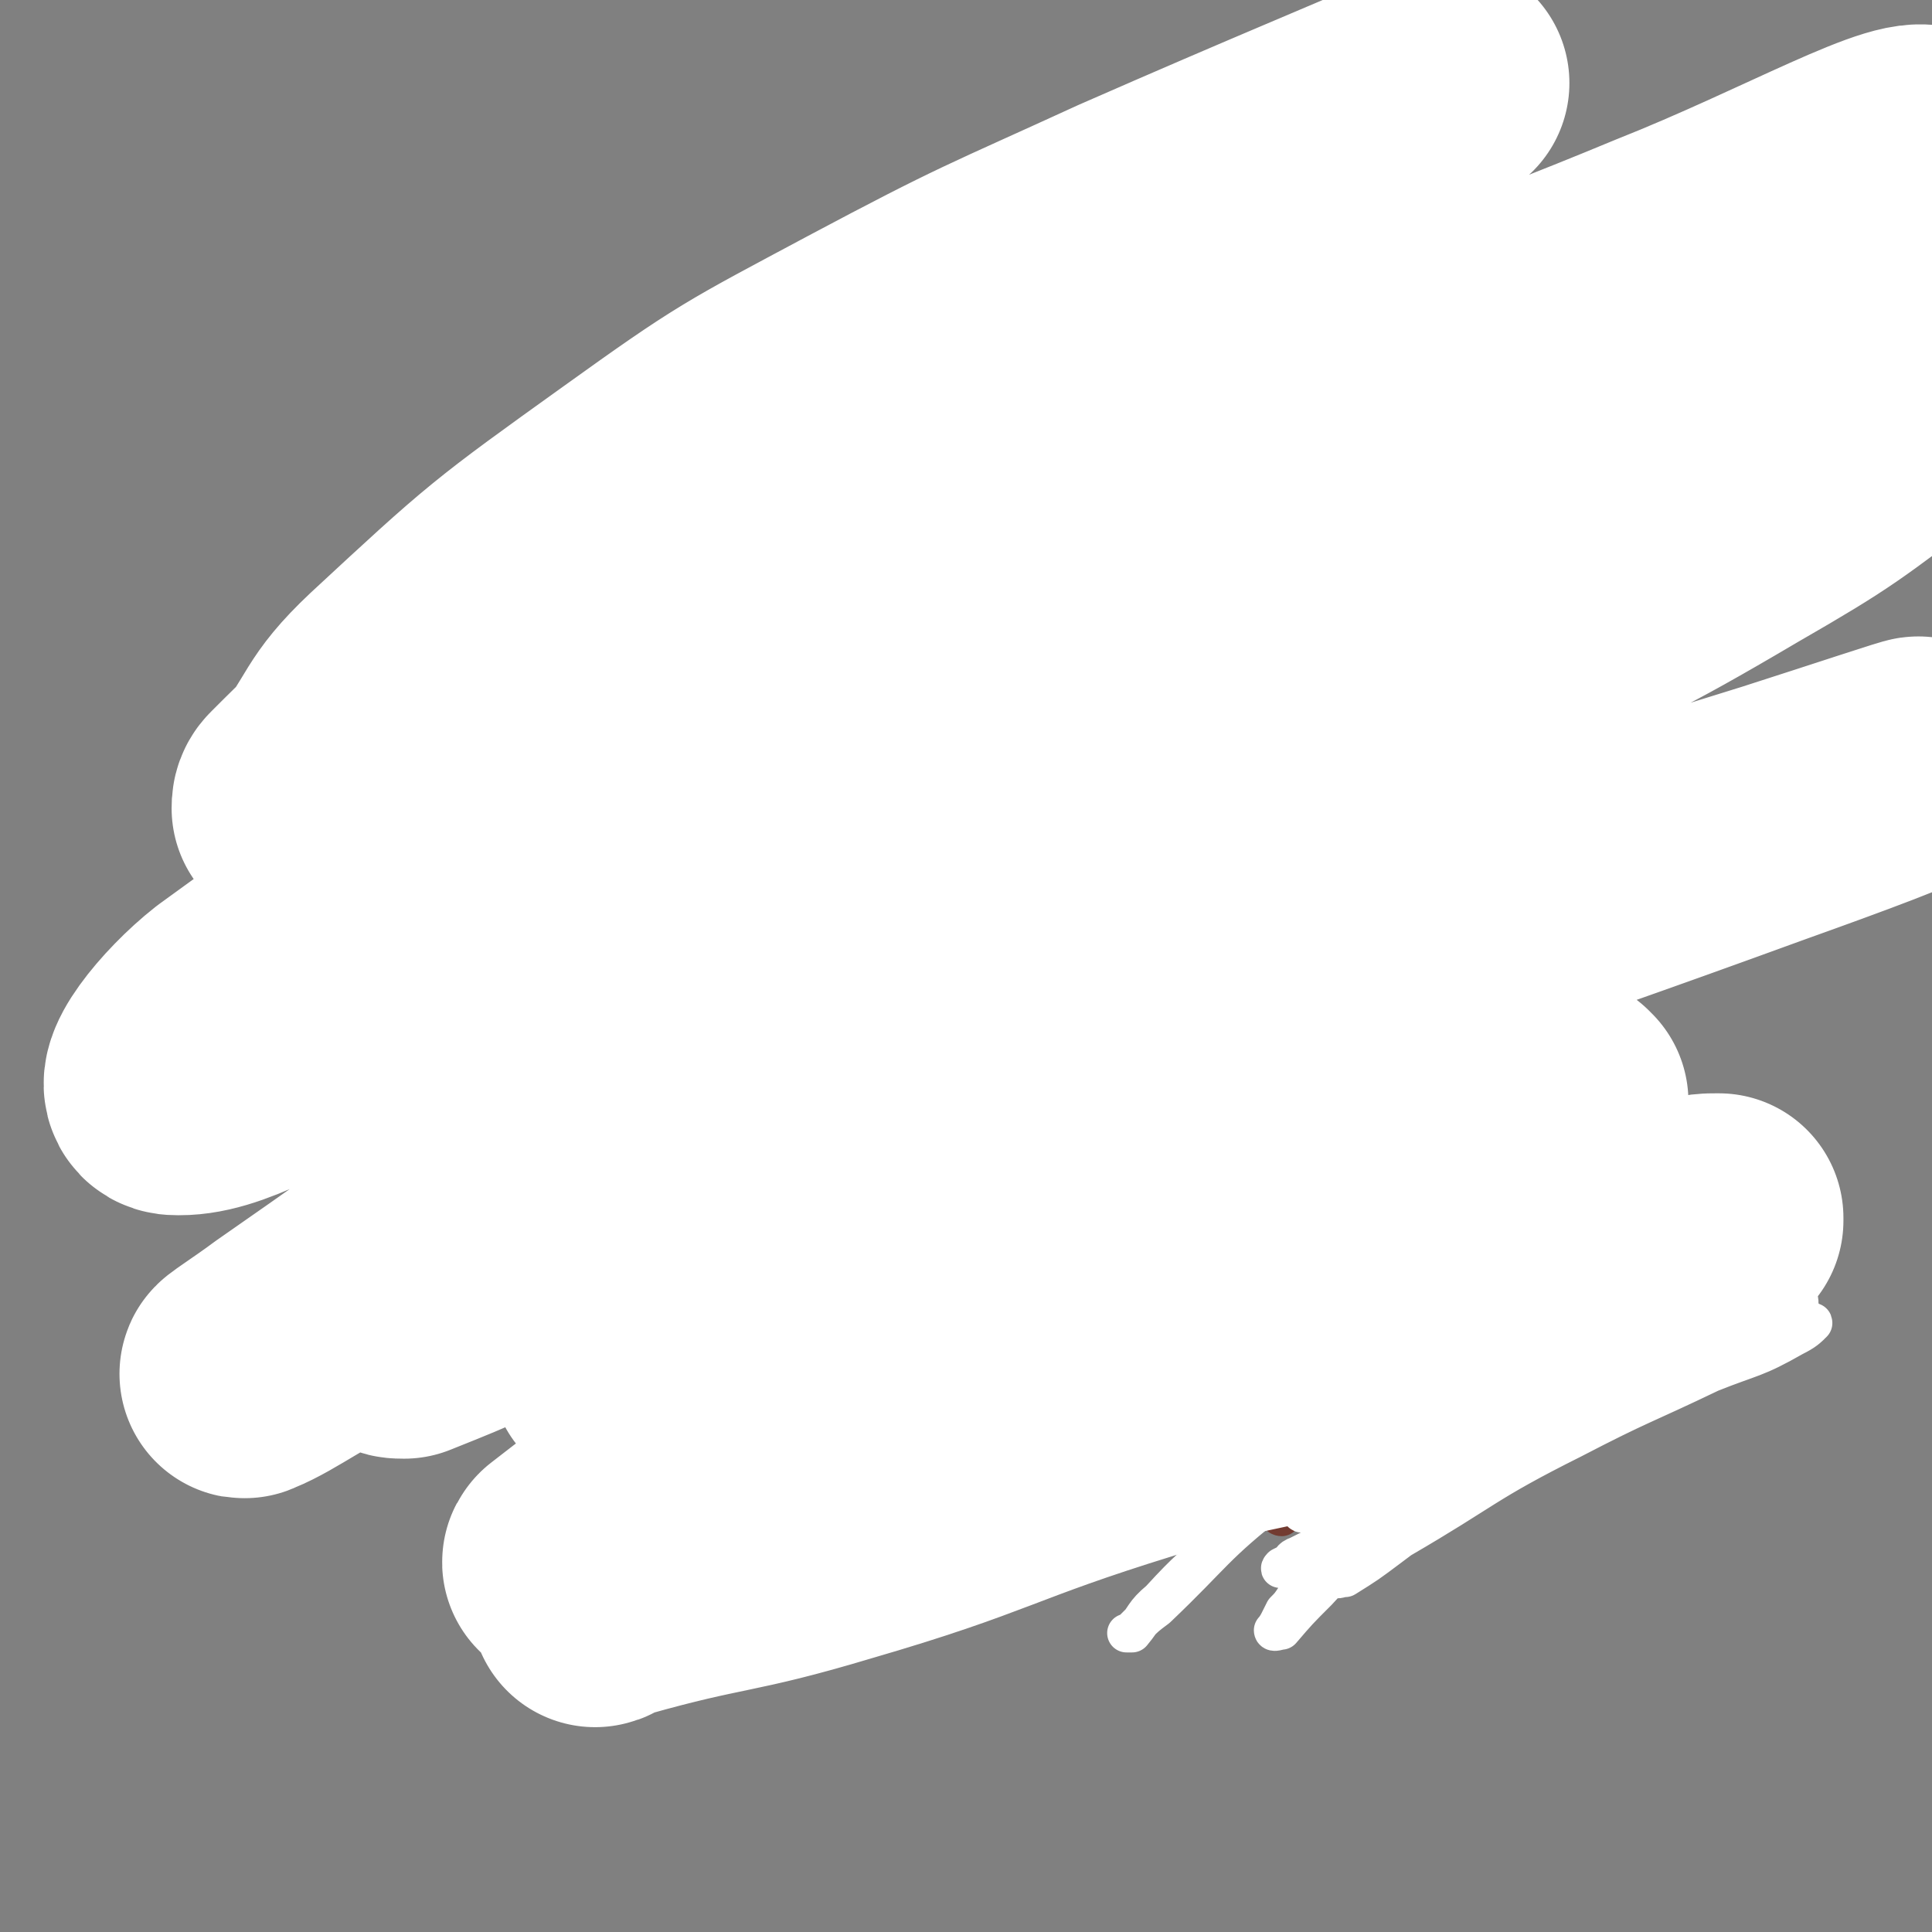 <svg viewBox='0 0 698 698' version='1.1' xmlns='http://www.w3.org/2000/svg' xmlns:xlink='http://www.w3.org/1999/xlink'><rect x="0" y="0" width="698" height="698" fill="#808080" stroke="none"/><g fill='none' stroke='#723B31' stroke-width='14' stroke-linecap='round' stroke-linejoin='round'><path d='M494,299c0,0 -1,-1 -1,-1 0,0 1,1 1,2 0,1 -1,1 -1,2 -5,7 -5,7 -9,14 -11,18 -11,18 -22,36 -7,12 -9,11 -15,23 -6,13 -3,15 -11,27 -7,13 -9,11 -18,23 -10,11 -10,11 -19,23 -9,11 -8,12 -16,23 -7,11 -7,11 -15,20 -5,6 -4,6 -9,11 -2,1 -4,1 -4,2 -1,0 1,-1 1,-2 2,-1 2,-2 2,-3 '/><path d='M516,273c0,0 -1,-1 -1,-1 0,0 2,1 3,2 0,3 0,4 -1,8 -3,22 0,23 -7,45 -8,26 -12,25 -23,51 -9,22 -9,22 -19,45 -8,20 -7,20 -16,40 -9,19 -9,19 -19,37 -8,16 -9,15 -18,30 -7,12 -7,12 -15,23 -1,2 -1,4 -3,5 -1,0 -1,-1 -1,-2 -1,-2 -1,-2 -1,-4 0,-1 -1,-1 -1,-3 1,-5 0,-6 2,-11 6,-20 6,-20 15,-39 8,-18 8,-18 18,-35 7,-12 9,-11 17,-23 8,-11 7,-11 14,-22 5,-7 5,-7 10,-14 4,-5 4,-5 8,-10 3,-3 3,-2 6,-6 2,-3 2,-3 4,-7 1,-3 1,-3 2,-6 1,-2 0,-2 0,-3 0,-1 1,-1 0,-2 0,0 -1,0 -1,1 -1,1 -1,1 -1,2 0,3 1,3 0,5 -2,14 -3,14 -4,29 -2,19 -1,19 -3,38 -1,19 0,19 -2,38 -2,16 -4,16 -7,32 -3,13 -1,13 -4,26 -1,3 -2,3 -5,6 0,0 -1,0 -1,-1 -1,0 0,-1 0,-2 0,-1 -1,-1 -1,-2 0,-1 0,-1 0,-3 1,-1 1,-1 1,-3 1,-2 0,-2 0,-4 0,-4 0,-4 0,-7 0,-7 0,-7 0,-14 1,-5 1,-5 1,-10 0,-1 0,-1 0,-2 '/><path d='M617,485c-1,0 -1,0 -1,-1 -1,-1 0,-1 0,-2 0,0 0,-1 -1,-1 -2,1 -2,2 -4,3 -13,7 -13,7 -26,13 -15,8 -15,8 -30,14 -10,3 -10,4 -20,6 -7,1 -7,1 -14,1 -4,1 -4,0 -9,0 -4,1 -4,0 -7,0 -9,1 -9,2 -19,3 -11,1 -11,1 -22,2 -6,1 -6,2 -12,3 -3,1 -3,2 -6,2 -2,0 -2,0 -4,-1 0,0 0,0 -1,0 0,-1 0,-1 -1,-2 -1,-1 -1,-1 -2,-2 -1,0 0,-1 -1,-1 -1,-1 -1,0 -2,-1 -2,-1 -1,-2 -3,-3 -7,-4 -8,-3 -15,-7 -4,-2 -4,-2 -7,-5 -2,-1 -2,-1 -3,-3 0,-1 0,-1 0,-2 0,0 0,-1 0,-1 1,0 1,0 1,0 2,-2 3,-3 3,-3 '/></g>
<g fill='none' stroke='#FFFFFF' stroke-width='14' stroke-linecap='round' stroke-linejoin='round'><path d='M594,481c-1,0 -1,0 -1,-1 0,0 0,-1 0,-1 0,0 0,0 -1,1 0,0 0,0 -1,1 -10,8 -10,8 -20,16 -18,15 -18,14 -36,29 -13,10 -13,11 -26,21 -8,6 -8,6 -16,12 -2,1 -2,2 -3,2 -1,1 -1,0 -1,-1 0,-1 1,-1 2,-2 2,-2 1,-3 3,-5 14,-11 15,-10 29,-21 20,-14 20,-15 41,-28 16,-11 17,-10 35,-20 13,-7 13,-7 26,-14 7,-4 8,-4 15,-8 3,-1 4,-2 5,-2 1,0 -1,1 -1,1 -1,0 -1,0 -2,1 -2,1 -2,0 -4,1 -12,8 -12,8 -24,16 -25,16 -25,16 -48,32 -17,12 -17,12 -33,24 -15,12 -15,12 -31,24 -8,6 -8,6 -16,11 -2,0 -3,1 -3,0 -1,0 0,-1 1,-2 2,-1 2,-1 3,-2 9,-5 9,-5 19,-10 31,-18 30,-20 62,-36 25,-13 25,-12 50,-24 15,-6 16,-5 30,-13 4,-2 5,-3 7,-5 0,-1 -1,0 -1,1 -2,0 -2,0 -3,1 -5,2 -5,3 -9,5 -34,14 -34,13 -69,27 -24,10 -25,8 -49,21 -19,9 -18,12 -37,23 -9,5 -10,4 -19,8 -3,1 -3,1 -5,2 -1,1 0,1 0,0 1,0 1,0 2,-1 2,-1 1,-2 4,-3 28,-14 28,-14 56,-28 26,-13 27,-13 53,-26 22,-11 21,-12 43,-23 11,-5 12,-5 22,-10 4,-2 4,-2 7,-4 0,-1 0,-2 -1,-1 0,0 0,0 -1,1 -8,5 -7,7 -16,11 -35,16 -36,15 -73,30 -21,8 -22,7 -43,18 -15,8 -13,12 -29,19 -4,3 -5,1 -10,1 -1,0 -1,0 -1,-1 0,0 1,0 2,-1 1,0 1,0 2,-1 4,-3 3,-4 7,-7 24,-16 25,-15 48,-32 17,-12 17,-13 34,-27 7,-6 7,-6 14,-12 1,-2 3,-3 2,-3 0,0 -1,1 -3,3 -3,2 -3,3 -7,5 -17,14 -17,14 -35,26 -19,13 -19,12 -38,24 -10,6 -10,6 -20,13 -5,3 -5,4 -10,8 -1,1 -2,1 -2,1 0,1 1,1 2,0 1,0 1,-1 2,-2 3,-2 3,-2 6,-4 10,-7 9,-8 19,-15 18,-13 18,-13 36,-26 8,-7 9,-6 16,-13 1,-2 1,-3 1,-4 0,-1 -1,0 -2,1 -6,4 -6,4 -12,7 -30,18 -32,16 -61,36 -19,13 -18,15 -35,30 -12,11 -12,10 -23,22 -6,5 -5,6 -10,12 -1,0 -2,0 -2,0 0,0 1,0 1,0 2,-2 2,-2 3,-3 3,-3 3,-3 7,-6 21,-20 20,-22 43,-40 24,-19 26,-16 50,-35 19,-14 19,-15 37,-30 9,-8 9,-8 19,-16 1,-1 2,-2 3,-3 1,0 0,1 -1,2 -1,0 -1,0 -2,1 -1,2 -1,2 -3,4 -4,6 -4,6 -8,12 -16,19 -18,18 -33,38 -13,17 -11,19 -25,36 -10,13 -11,13 -22,25 -7,7 -7,7 -13,14 -1,0 -3,1 -3,0 0,0 1,-1 2,-3 1,-2 1,-2 2,-4 2,-2 2,-2 4,-5 16,-16 20,-19 34,-33 '/></g>
<g fill='none' stroke='#FFFFFF' stroke-width='90' stroke-linecap='round' stroke-linejoin='round'><path d='M565,398c0,0 -1,-1 -1,-1 -9,4 -9,5 -18,9 -37,18 -36,20 -74,36 -47,21 -48,19 -96,38 -41,17 -41,17 -82,35 -29,13 -30,12 -58,27 -16,10 -18,12 -31,22 -1,1 1,0 3,1 1,0 1,1 2,0 3,0 3,-1 7,-1 46,-7 47,-1 91,-13 58,-15 56,-22 113,-41 47,-17 47,-15 94,-31 34,-12 34,-13 68,-25 19,-7 19,-6 38,-13 0,0 0,0 0,-1 -1,0 0,0 -1,0 -3,0 -4,0 -7,1 -50,10 -50,8 -99,21 -55,14 -55,14 -110,32 -47,15 -47,15 -93,34 -33,13 -32,14 -64,30 -14,8 -14,8 -27,16 -3,2 -5,5 -5,5 1,0 3,-2 7,-3 39,-11 40,-8 80,-20 55,-16 54,-20 109,-37 41,-13 43,-9 84,-22 29,-9 29,-10 57,-21 7,-3 9,-4 14,-7 0,0 -1,0 -3,0 -8,-1 -8,-2 -17,-2 -62,1 -62,0 -123,3 -44,2 -45,2 -89,6 -34,4 -34,4 -68,10 -21,3 -21,4 -42,8 -1,0 -2,0 -2,0 1,-1 2,-2 5,-3 6,-4 5,-5 12,-8 59,-34 57,-37 118,-67 47,-23 50,-17 98,-39 67,-32 72,-36 133,-70 3,-1 -4,-2 -7,-2 -24,2 -24,1 -48,7 -64,15 -65,13 -126,34 -56,20 -56,23 -110,47 -40,17 -40,16 -79,36 -28,14 -28,15 -53,31 -11,8 -12,8 -21,17 -2,1 -2,3 -1,4 0,1 1,1 3,1 15,-6 15,-6 31,-13 64,-24 64,-24 127,-49 60,-23 59,-24 119,-46 106,-40 107,-38 214,-77 28,-10 55,-20 56,-22 2,-1 -25,8 -50,16 -81,25 -80,26 -161,52 -65,20 -67,15 -131,39 -111,41 -110,43 -219,91 -22,10 -33,19 -43,23 -4,2 7,-5 15,-11 59,-41 58,-42 118,-81 58,-37 61,-32 119,-70 108,-70 107,-71 213,-145 34,-24 89,-51 67,-49 -65,3 -123,22 -240,59 -70,22 -70,25 -134,60 -84,47 -86,48 -163,104 -14,11 -29,30 -21,31 17,1 36,-13 71,-27 66,-26 68,-23 133,-54 63,-31 62,-34 124,-68 114,-62 119,-55 229,-124 43,-26 82,-58 77,-66 -5,-7 -48,18 -96,37 -65,27 -66,24 -130,54 -102,47 -105,43 -202,101 -60,35 -61,38 -112,85 -10,9 -20,23 -9,27 37,16 54,18 105,12 50,-6 50,-15 98,-36 48,-21 46,-24 93,-48 47,-23 47,-23 93,-46 46,-24 46,-22 90,-48 33,-19 33,-20 64,-43 4,-3 7,-8 6,-9 0,-2 -4,2 -8,4 -54,21 -54,22 -109,42 -49,18 -51,13 -99,34 -105,48 -104,49 -205,104 -42,22 -43,22 -80,50 -19,13 -17,17 -33,33 0,0 0,-1 1,-1 2,-2 2,-1 4,-3 36,-33 37,-32 72,-67 34,-34 32,-36 66,-71 27,-29 28,-27 56,-55 18,-18 19,-18 36,-37 7,-8 7,-8 13,-17 1,-1 0,-2 0,-3 -2,-1 -3,-2 -5,-2 -25,0 -26,-4 -50,3 -48,12 -48,15 -94,35 -35,15 -35,15 -68,34 -29,18 -29,19 -56,39 -16,12 -16,12 -30,26 -1,1 -1,2 -1,3 0,0 1,-1 2,-2 3,-3 3,-3 6,-6 14,-18 11,-21 28,-37 41,-38 41,-38 87,-71 39,-28 40,-28 83,-51 47,-25 47,-24 95,-46 57,-25 82,-35 114,-49 '/></g>
</svg>